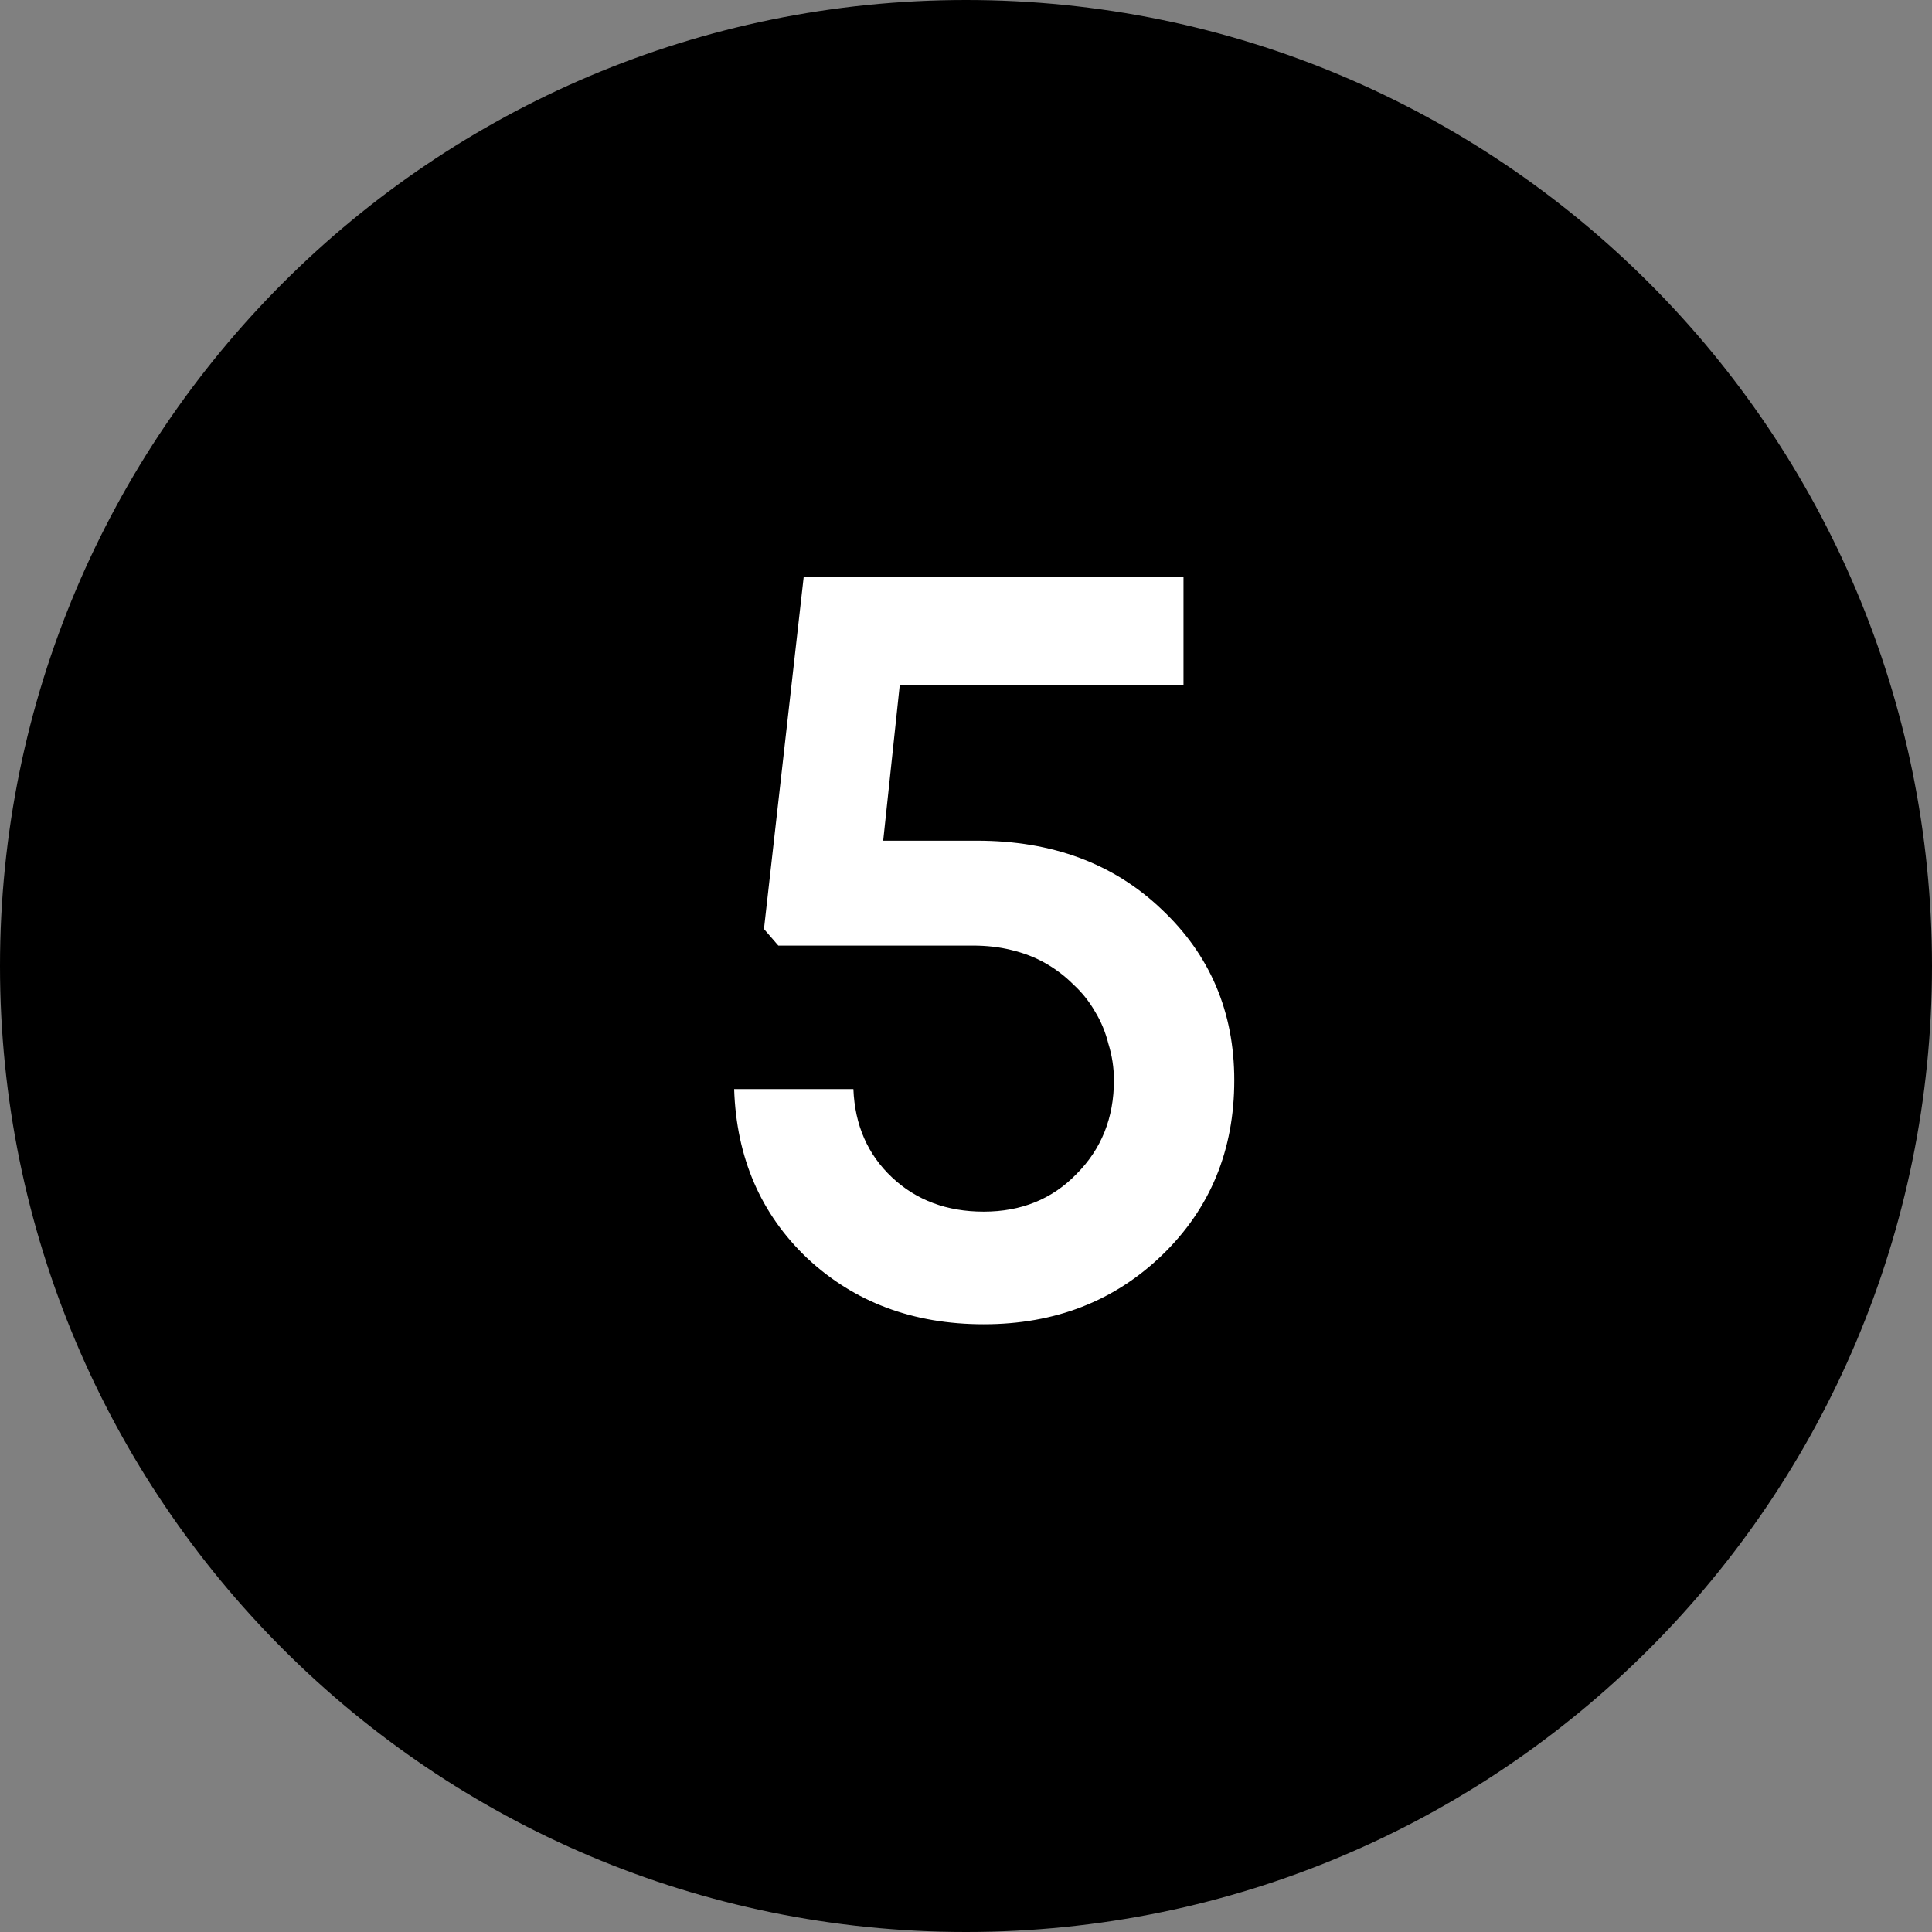 <?xml version="1.0" encoding="UTF-8"?> <svg xmlns="http://www.w3.org/2000/svg" width="28" height="28" viewBox="0 0 28 28" fill="none"><rect x="0" y="0" width="28" height="28" fill="#808080" stroke="none"/> <g clip-path="url(#clip0_821_5198)"> <path d="M14 28C21.732 28 28 21.732 28 14C28 6.268 21.732 0 14 0C6.268 0 0 6.268 0 14C0 21.732 6.268 28 14 28Z" fill="black"></path> <path d="M14.16 12.184C15.248 12.184 16.139 12.515 16.832 13.176C17.536 13.837 17.888 14.664 17.888 15.656C17.888 16.669 17.541 17.512 16.848 18.184C16.155 18.856 15.291 19.192 14.256 19.192C13.232 19.192 12.379 18.872 11.696 18.232C11.024 17.592 10.672 16.776 10.64 15.784H12.368C12.389 16.307 12.576 16.733 12.928 17.064C13.28 17.395 13.723 17.56 14.256 17.56C14.8 17.56 15.248 17.379 15.6 17.016C15.963 16.653 16.144 16.2 16.144 15.656C16.144 15.475 16.117 15.299 16.064 15.128C16.021 14.957 15.957 14.803 15.872 14.664C15.787 14.515 15.68 14.381 15.552 14.264C15.435 14.147 15.301 14.045 15.152 13.96C15.003 13.875 14.837 13.811 14.656 13.768C14.485 13.725 14.299 13.704 14.096 13.704H11.28L11.072 13.464L11.648 8.36H17.152V9.928H13.04L12.8 12.184H14.16Z" fill="white"></path> </g> <defs> <clipPath id="clip0_821_5198"> <rect width="28" height="28" fill="white"></rect> </clipPath> </defs> </svg> 